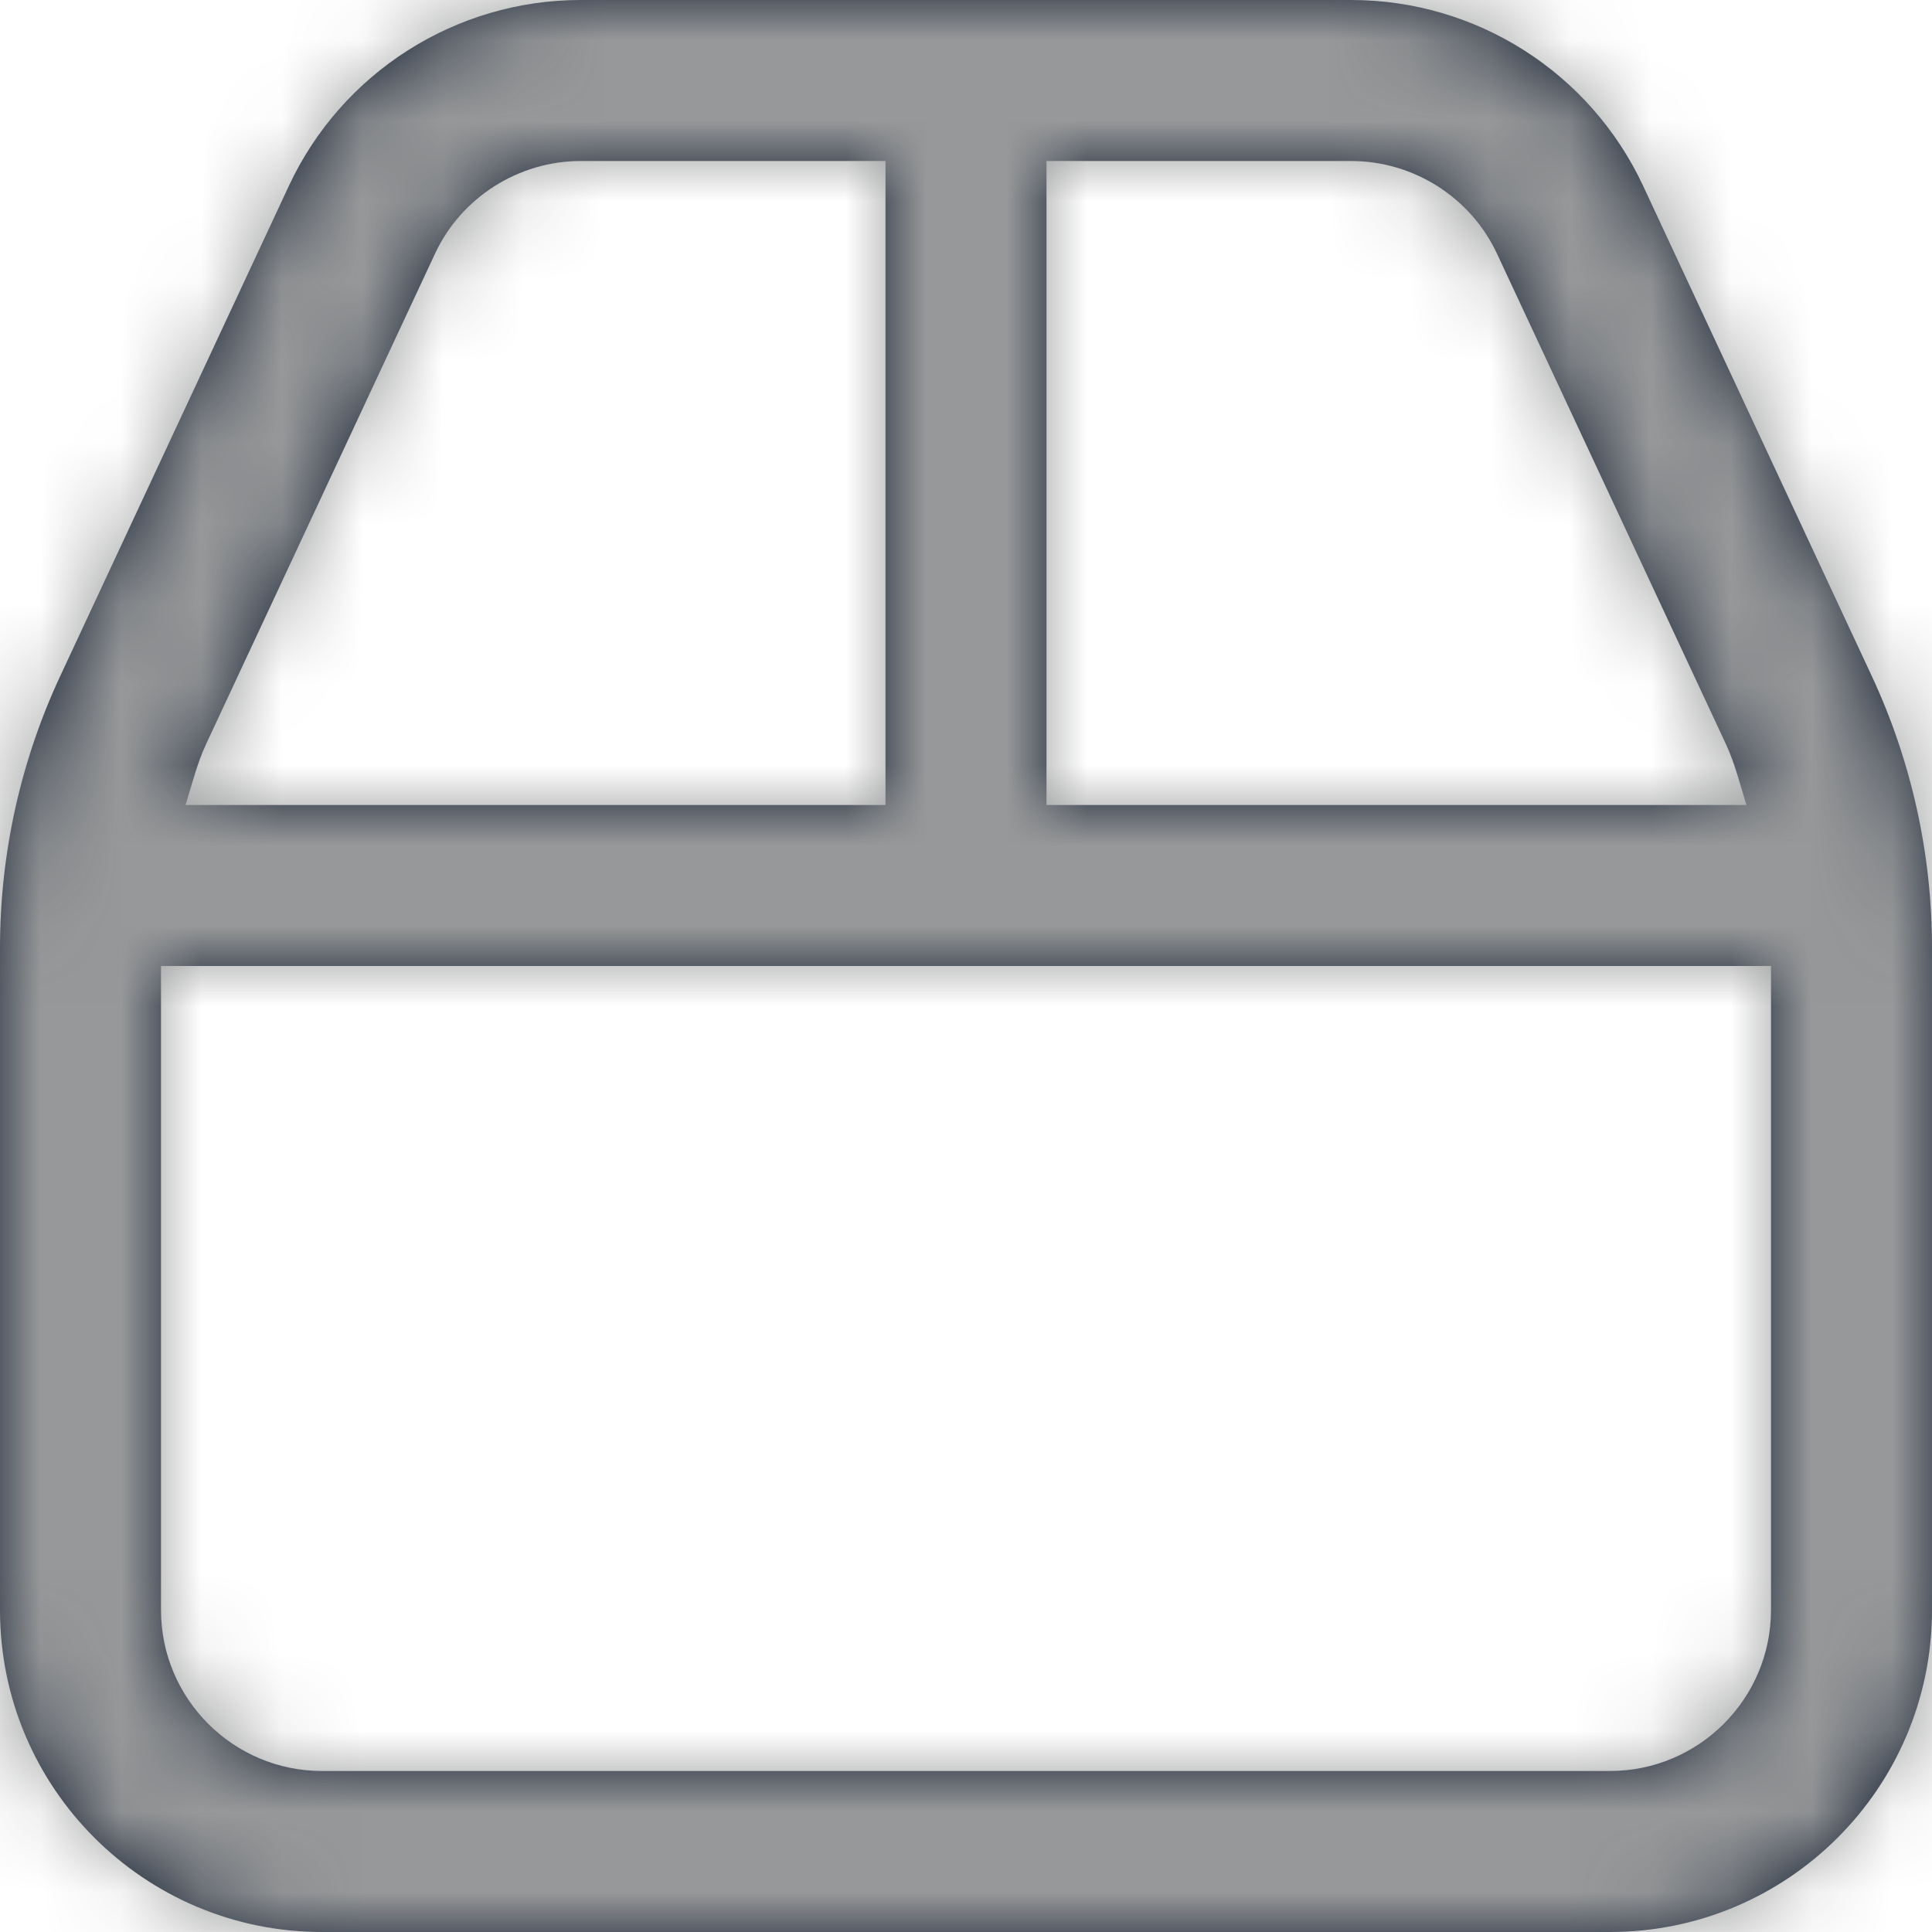 <svg width="24" height="24" viewBox="0 0 24 24" fill="none" xmlns="http://www.w3.org/2000/svg">
<path fill-rule="evenodd" clip-rule="evenodd" d="M20 22H4C2.897 22 2 21.103 2 20V12H22V20C22 21.103 21.103 22 20 22ZM5.403 3.153C5.729 2.453 6.44 2 7.215 2H11V10H2.305C2.385 9.744 2.449 9.48 2.563 9.237L5.403 3.153ZM18.597 3.153L21.437 9.237C21.551 9.48 21.615 9.744 21.695 10H13V2H16.785C17.56 2 18.271 2.453 18.597 3.153ZM23.249 8.392L20.411 2.308C19.753 0.9 18.34 0 16.785 0H7.215C5.66 0 4.247 0.9 3.589 2.308L0.751 8.392C0.256 9.451 0 10.605 0 11.775V20C0 22.208 1.791 24 4 24H20C22.209 24 24 22.208 24 20V11.775C24 10.605 23.744 9.451 23.249 8.392Z" fill="#142032"/>
<mask id="mask0" mask-type="alpha" maskUnits="userSpaceOnUse" x="0" y="0" width="24" height="24">
<path fill-rule="evenodd" clip-rule="evenodd" d="M20 22H4C2.897 22 2 21.103 2 20V12H22V20C22 21.103 21.103 22 20 22ZM5.403 3.153C5.729 2.453 6.44 2 7.215 2H11V10H2.305C2.385 9.744 2.449 9.48 2.563 9.237L5.403 3.153ZM18.597 3.153L21.437 9.237C21.551 9.48 21.615 9.744 21.695 10H13V2H16.785C17.56 2 18.271 2.453 18.597 3.153ZM23.249 8.392L20.411 2.308C19.753 0.9 18.34 0 16.785 0H7.215C5.66 0 4.247 0.9 3.589 2.308L0.751 8.392C0.256 9.451 0 10.605 0 11.775V20C0 22.208 1.791 24 4 24H20C22.209 24 24 22.208 24 20V11.775C24 10.605 23.744 9.451 23.249 8.392Z" fill="white"/>
</mask>
<g mask="url(#mask0)">
<rect x="-20" y="-20" width="64" height="70.71" fill="#979899"/>
</g>
</svg>
